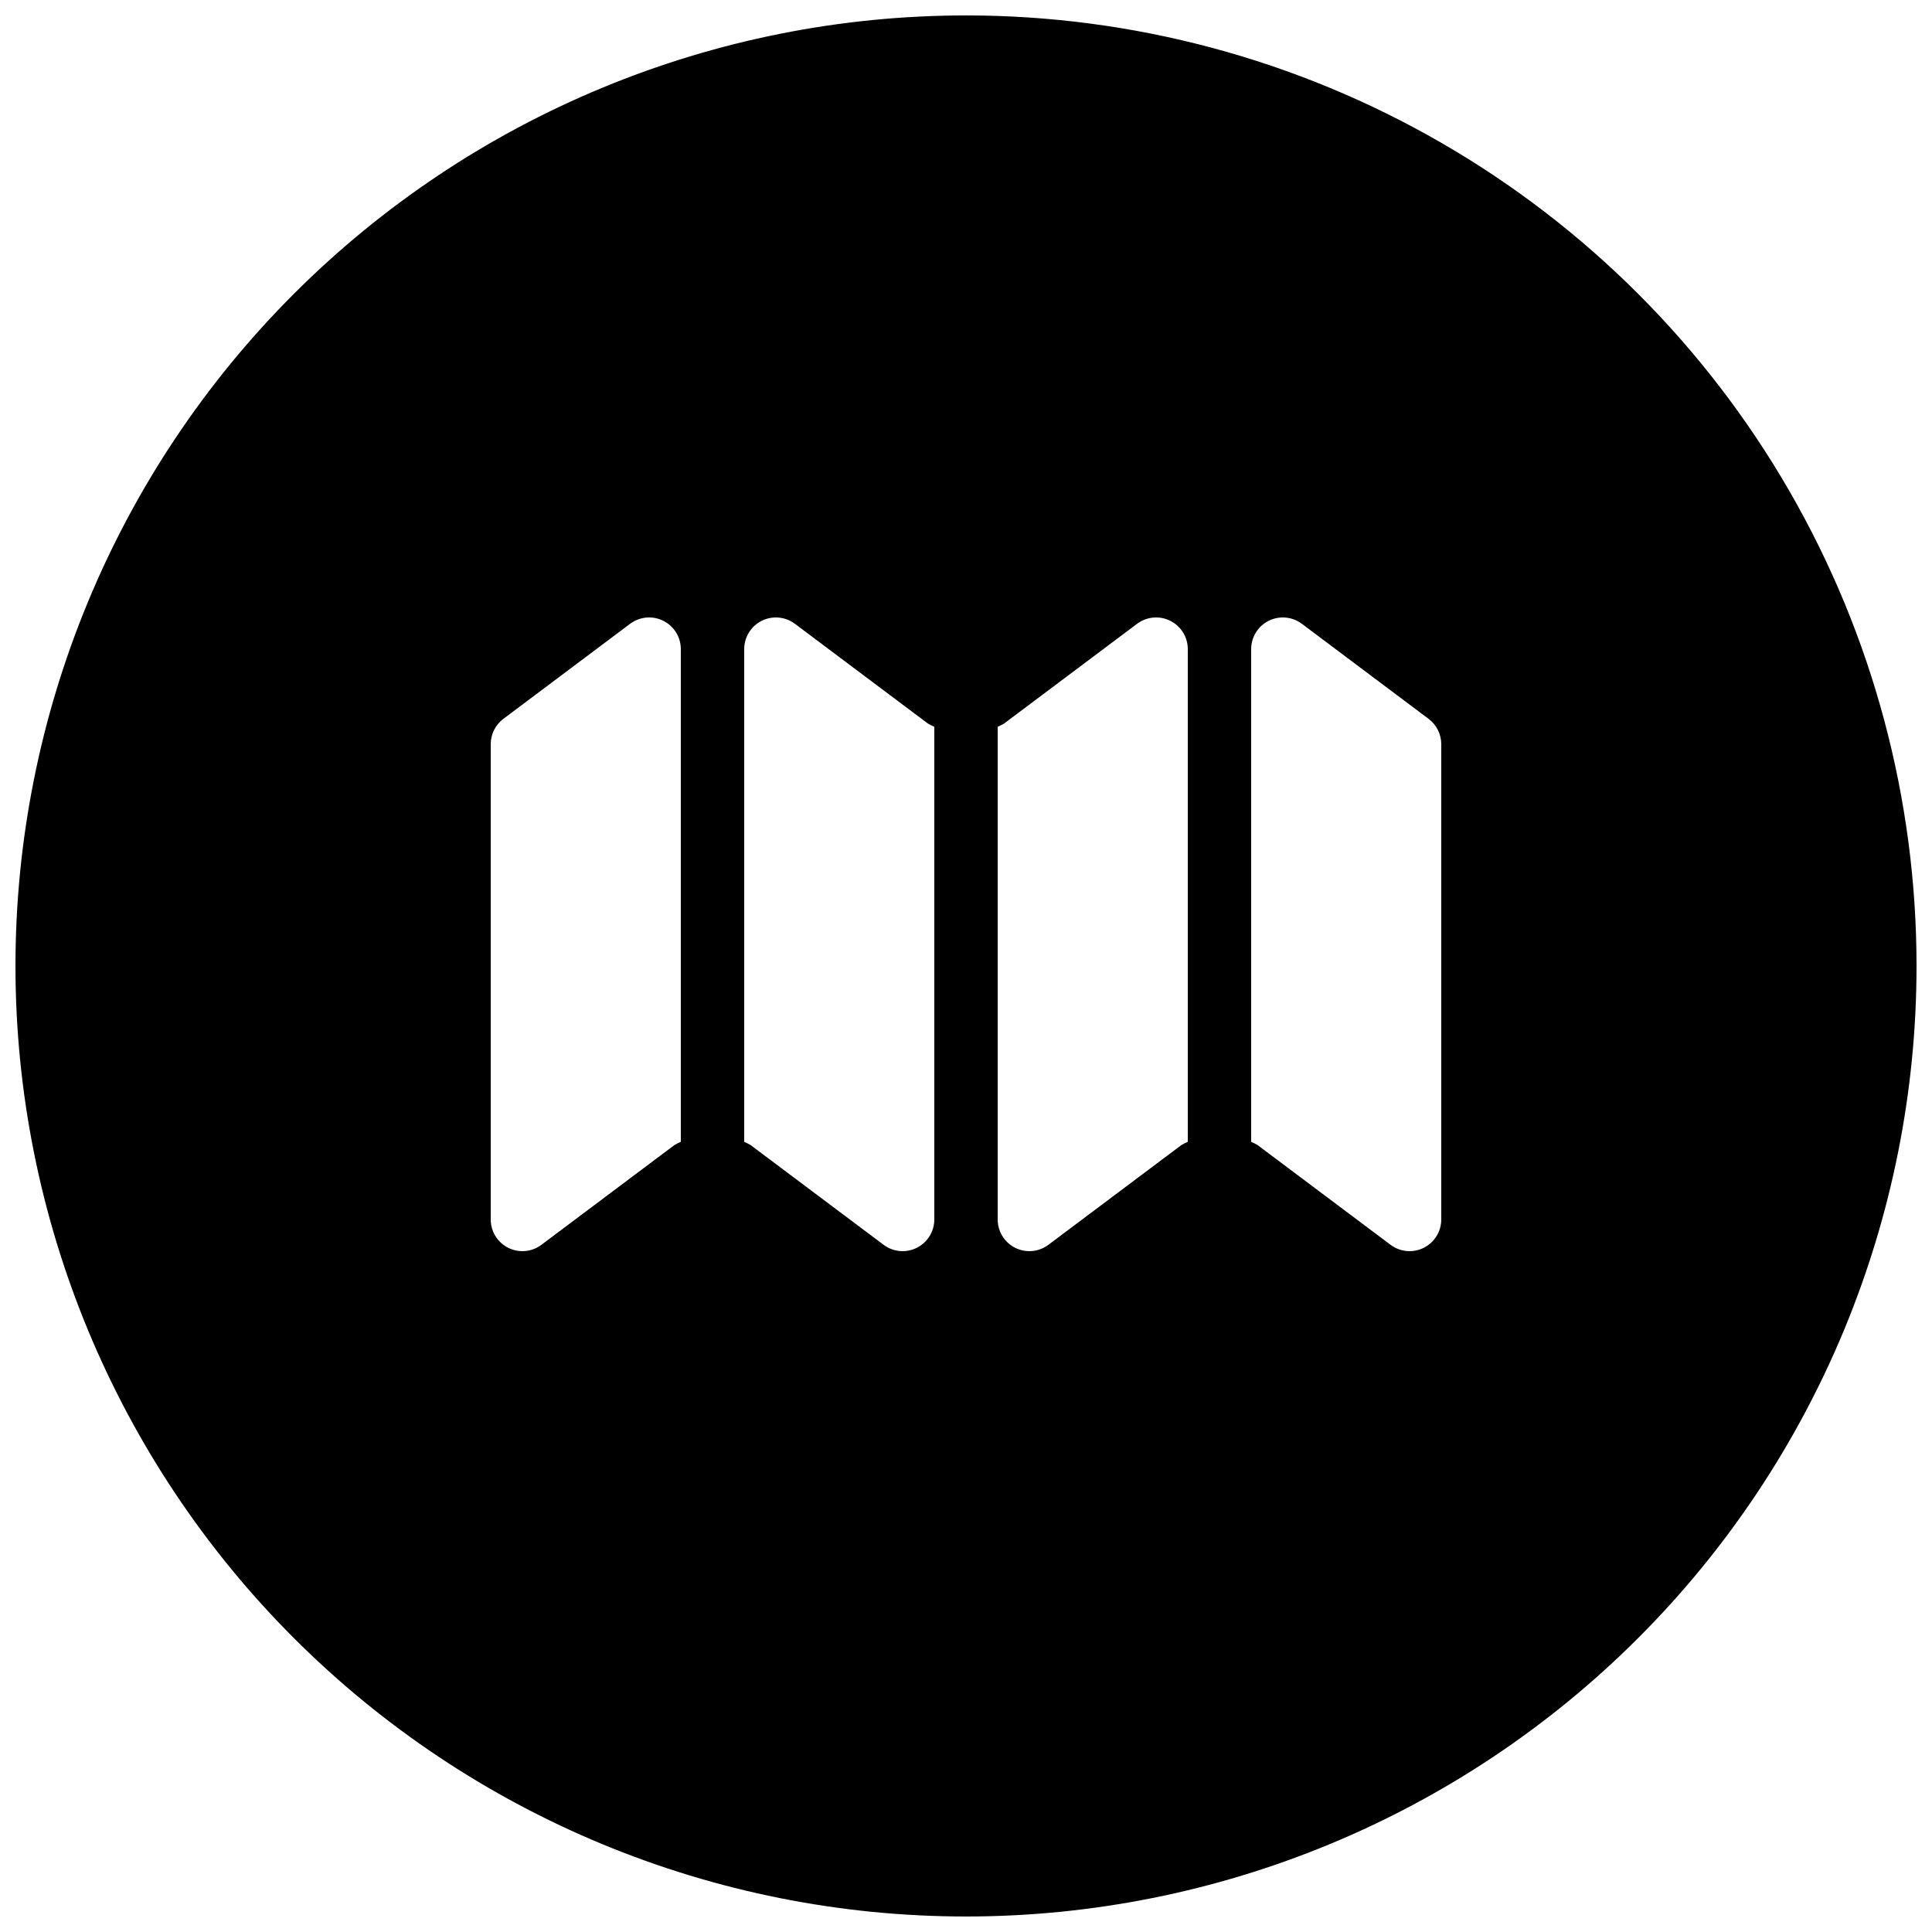 <?xml version="1.0" encoding="UTF-8"?>
<!-- Uploaded to: SVG Repo, www.svgrepo.com, Generator: SVG Repo Mixer Tools -->
<svg width="800px" height="800px" version="1.1" viewBox="144 144 512 512" xmlns="http://www.w3.org/2000/svg">
 <defs>
  <clipPath id="a">
   <path d="m148.09 148.09h503.81v503.81h-503.81z"/>
  </clipPath>
 </defs>
 <g clip-path="url(#a)">
  <path d="m400 148.09c-66.812 0-130.88 26.539-178.12 73.781s-73.781 111.31-73.781 178.12c0 66.809 26.539 130.88 73.781 178.12 47.242 47.242 111.31 73.781 178.12 73.781 66.809 0 130.88-26.539 178.12-73.781 47.242-47.242 73.781-111.31 73.781-178.12 0-44.219-11.637-87.66-33.746-125.95-22.109-38.297-53.91-70.094-92.207-92.203-38.293-22.109-81.73-33.75-125.95-33.75zm-75.574 298.51c-0.574 0.246-1.137 0.527-1.68 0.84l-35.266 26.449c-2.543 1.91-5.949 2.215-8.793 0.793s-4.641-4.328-4.641-7.512v-125.95c0-2.644 1.242-5.133 3.359-6.719l33.586-25.191c2.543-1.906 5.949-2.215 8.793-0.793s4.641 4.332 4.641 7.512zm67.176 20.57c0 3.184-1.797 6.09-4.641 7.512s-6.25 1.117-8.793-0.793l-35.266-26.449h-0.004c-0.539-0.312-1.102-0.594-1.676-0.84v-130.57c0-3.18 1.797-6.09 4.641-7.512s6.246-1.113 8.793 0.793l35.266 26.449c0.543 0.312 1.105 0.594 1.68 0.84zm67.176-20.57c-0.578 0.246-1.137 0.527-1.68 0.84l-35.266 26.449c-2.547 1.91-5.949 2.215-8.797 0.793-2.844-1.422-4.641-4.328-4.641-7.512v-130.57c0.578-0.246 1.137-0.527 1.68-0.84l35.266-26.449c2.547-1.906 5.949-2.215 8.793-0.793 2.848 1.422 4.644 4.332 4.644 7.512zm67.172 20.57c0 3.184-1.797 6.09-4.641 7.512s-6.25 1.117-8.793-0.793l-35.266-26.449c-0.543-0.312-1.105-0.594-1.68-0.84v-130.57c0-3.18 1.797-6.09 4.641-7.512s6.25-1.113 8.793 0.793l33.586 25.191h0.004c2.113 1.586 3.356 4.074 3.356 6.719z"/>
 </g>
</svg>